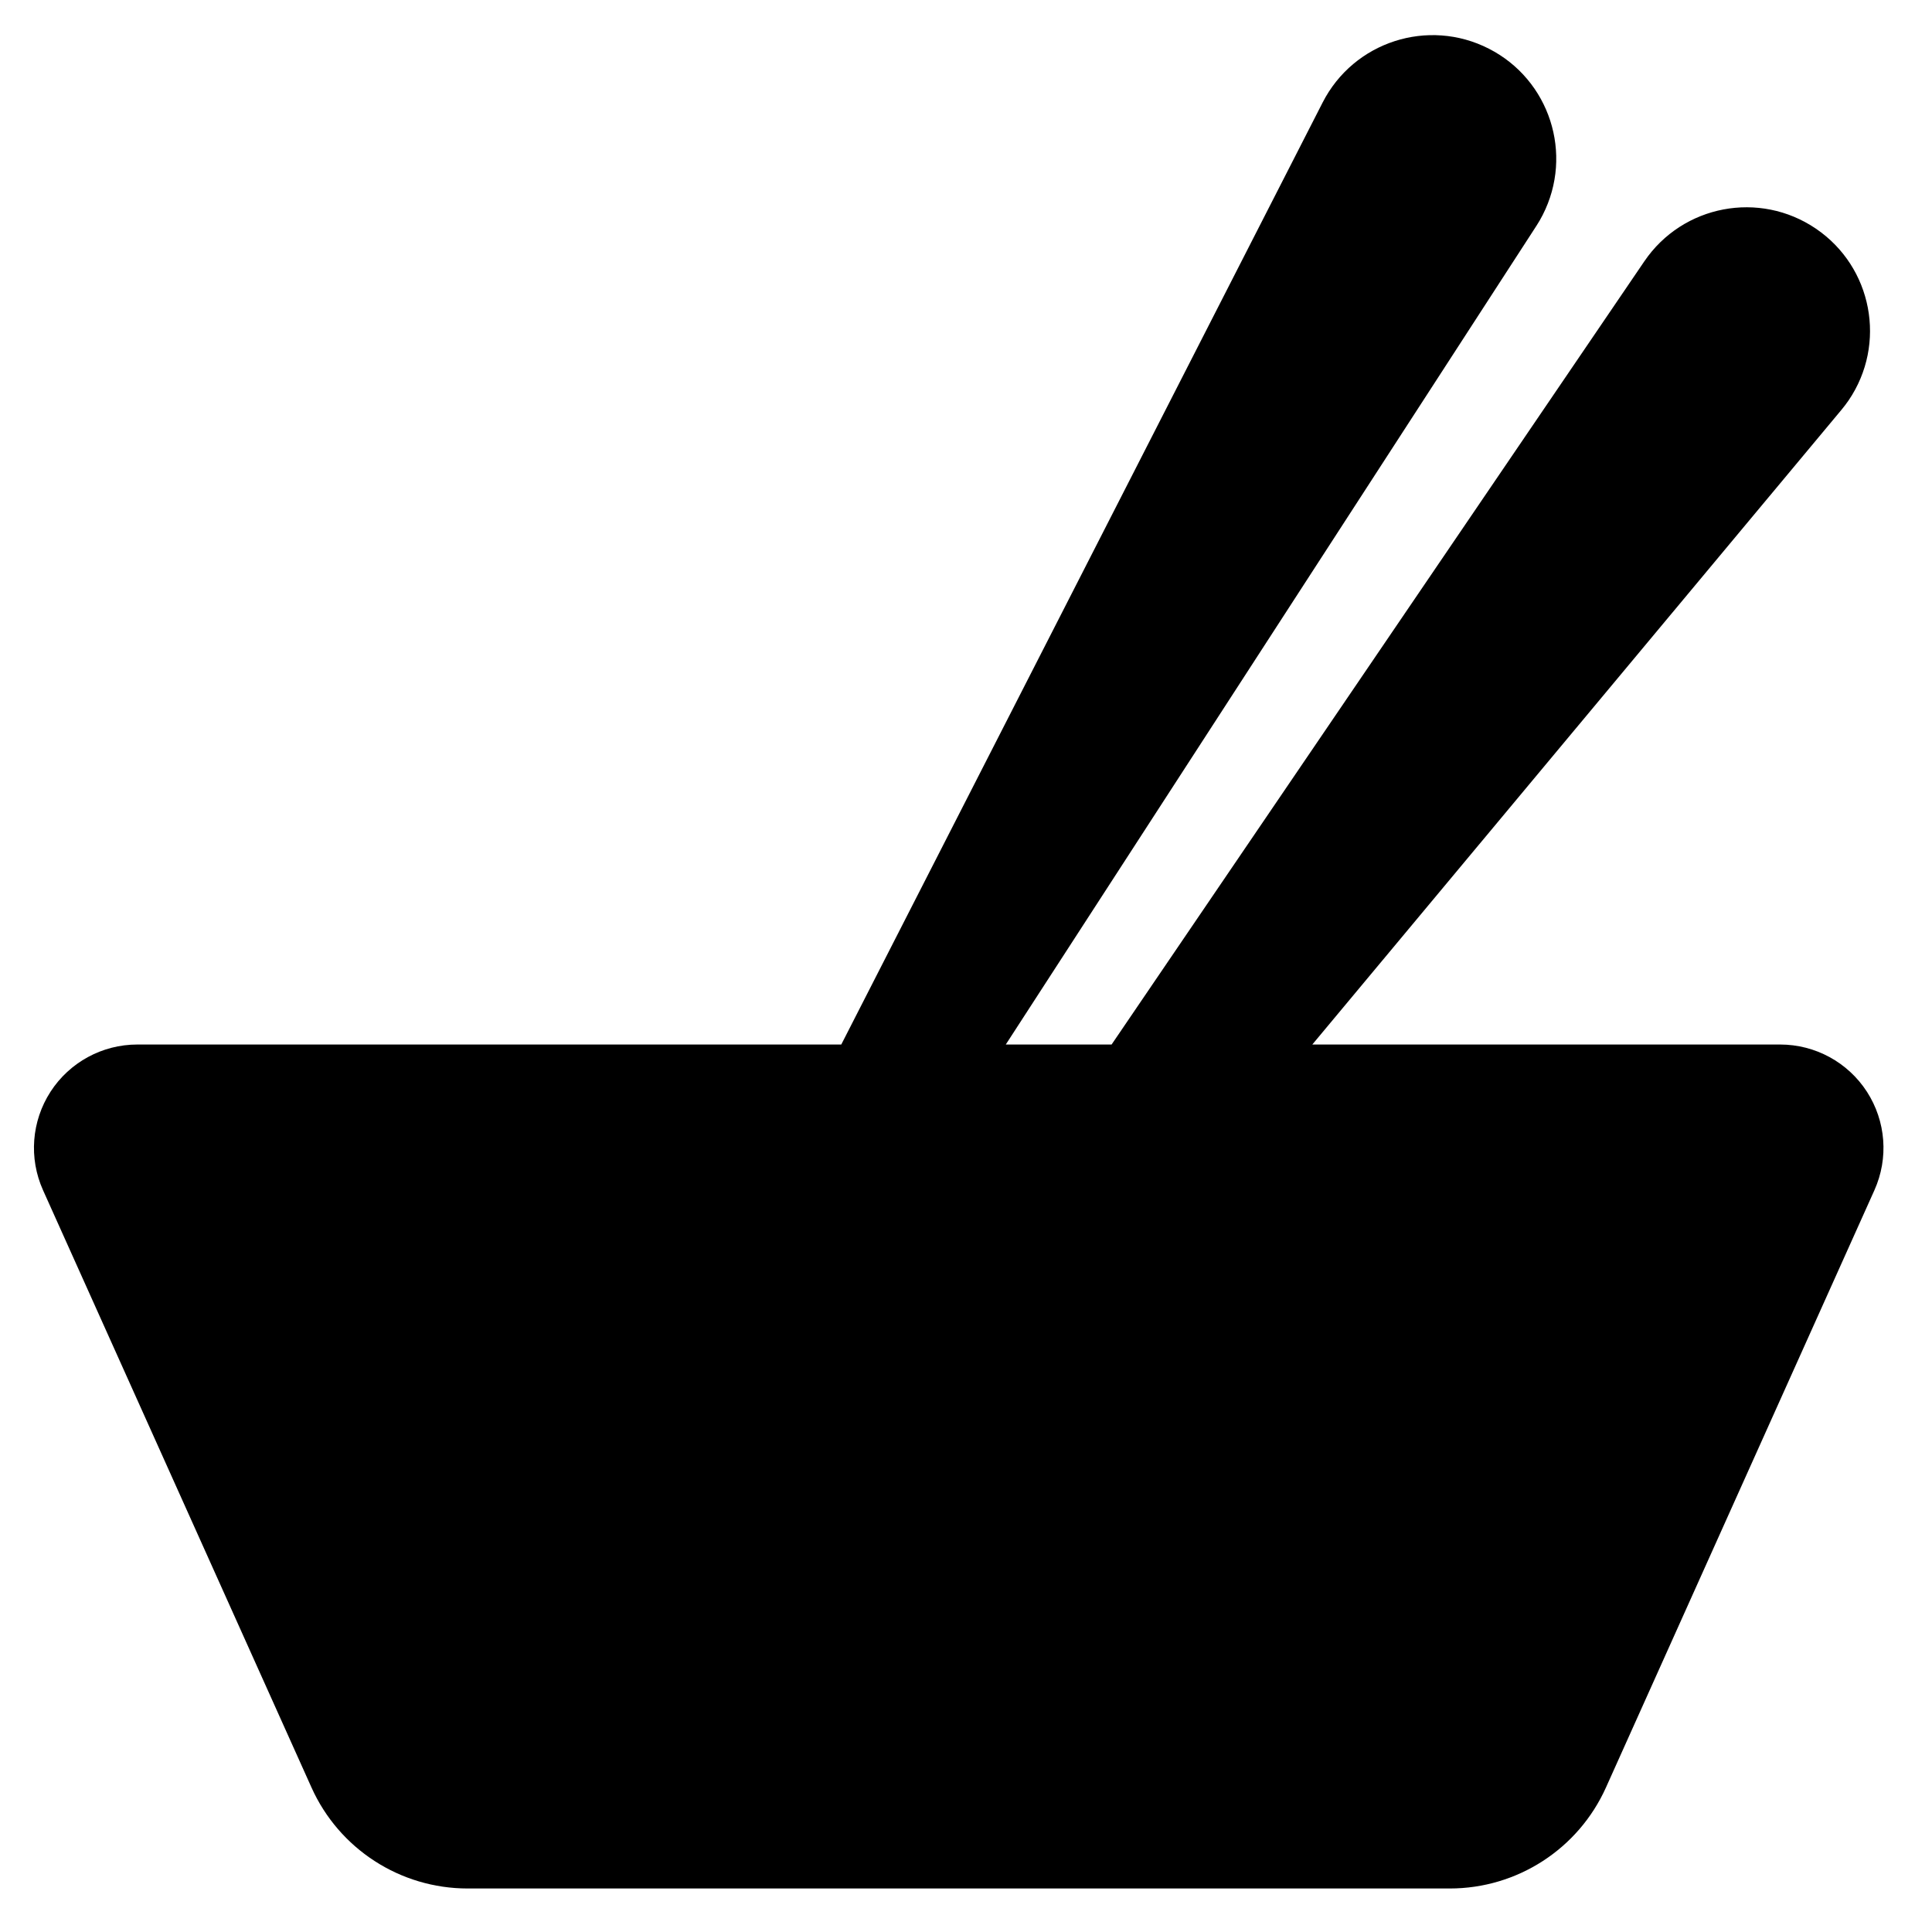 <?xml version="1.0" encoding="utf-8"?>
<!-- Uploaded to: SVG Repo, www.svgrepo.com, Generator: SVG Repo Mixer Tools -->
<!DOCTYPE svg PUBLIC "-//W3C//DTD SVG 1.1//EN" "http://www.w3.org/Graphics/SVG/1.1/DTD/svg11.dtd">
<svg fill="#000000" version="1.1" id="Layer_1" xmlns="http://www.w3.org/2000/svg" xmlns:xlink="http://www.w3.org/1999/xlink" 
	 width="800px" height="800px" viewBox="0 0 512 512" enable-background="new 0 0 512 512" xml:space="preserve">
<path d="M494.749,289.312c-5.046-7.793-13.701-12.504-22.987-12.504H347.776l140.202-168.167c0.662-0.798,1.333-1.676,1.925-2.538
	c10.171-14.964,6.299-35.324-8.655-45.496c-14.955-10.171-35.315-6.307-45.488,8.655L294.583,276.808h-28.041L407.151,59.872
	c0.59-0.909,1.174-1.9,1.678-2.906c8.231-16.113,1.851-35.833-14.252-44.057c-16.113-8.24-35.833-1.853-44.067,14.259
	L222.946,276.808H36.381c-9.286,0-17.941,4.711-22.988,12.504c-5.046,7.808-5.797,17.629-1.987,26.109L82.54,473.688
	c7.321,16.303,23.521,26.78,41.39,26.78h260.283c17.87,0,34.069-10.477,41.39-26.78l71.133-158.266
	C500.544,306.941,499.794,297.12,494.749,289.312z"/>
</svg>